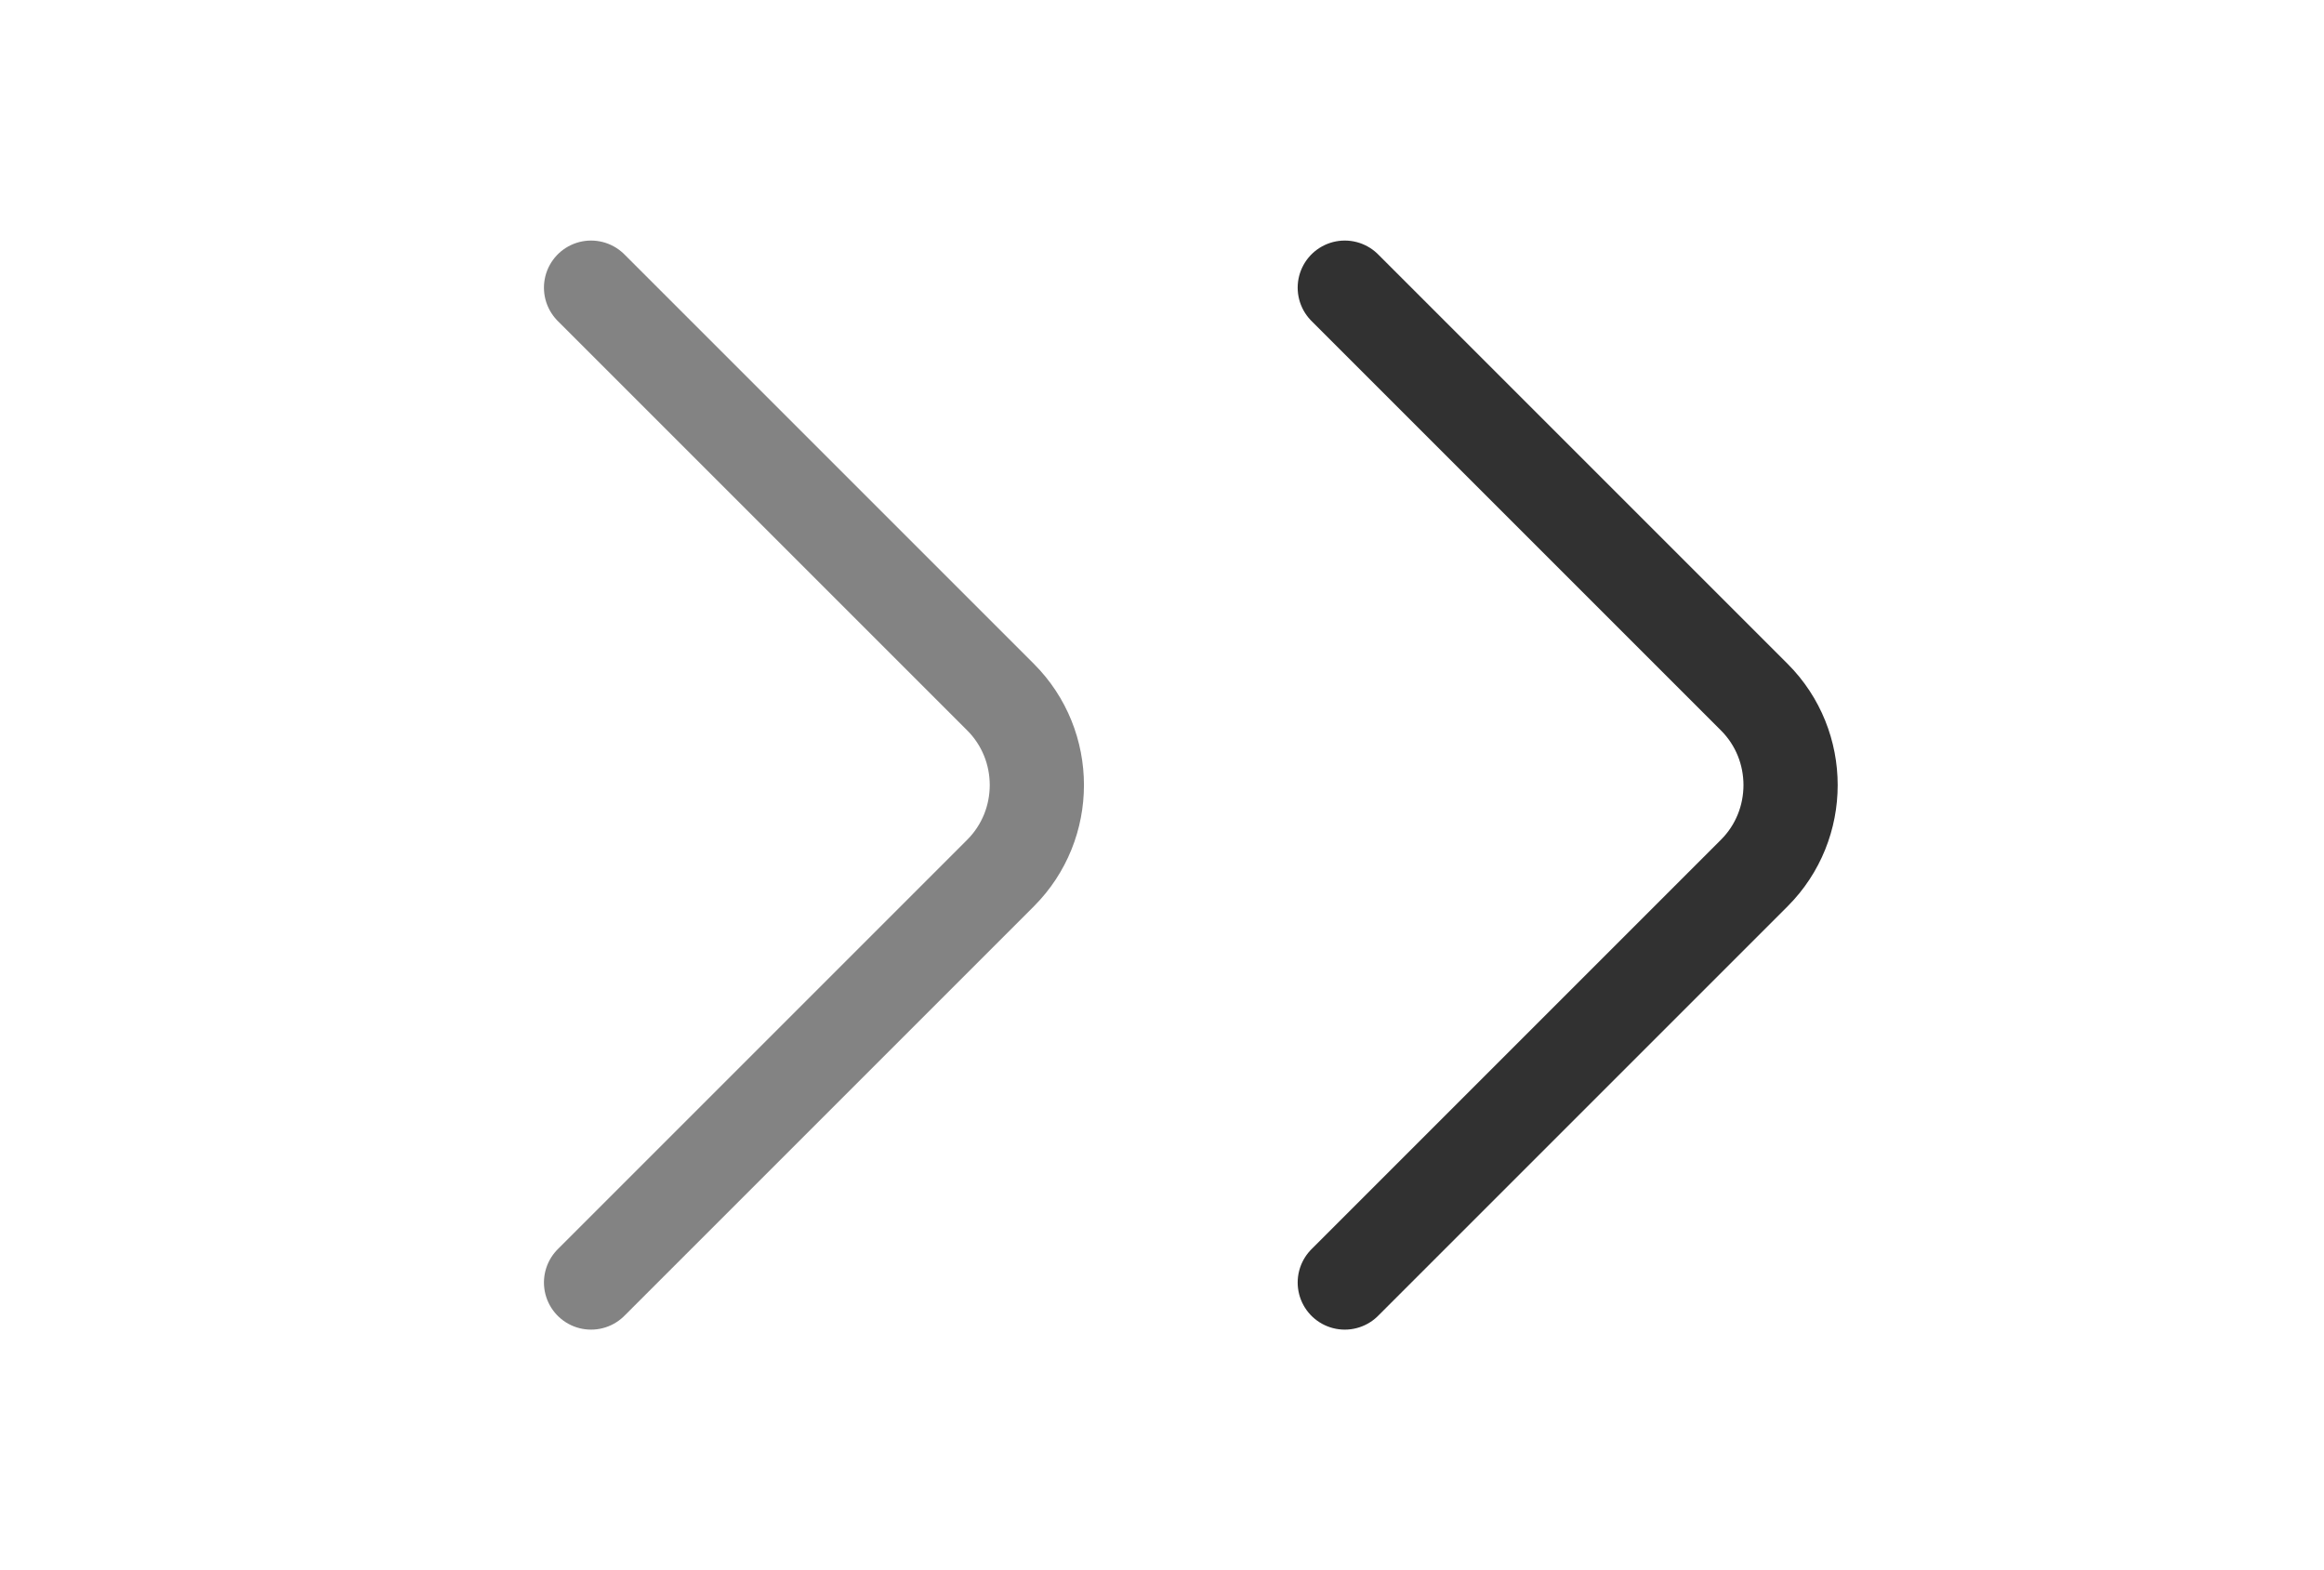 <svg width="37" height="25" viewBox="0 0 37 25" fill="none" xmlns="http://www.w3.org/2000/svg">
<path d="M9.41 20.42L15.93 13.9C16.7 13.13 16.7 11.87 15.93 11.1L9.41 4.58" stroke="#313131" stroke-opacity="0.6" stroke-width="1.5" stroke-miterlimit="10" stroke-linecap="round" stroke-linejoin="round"/>
<path d="M21.41 20.42L27.93 13.9C28.7 13.13 28.7 11.87 27.93 11.1L21.41 4.58" stroke="#313131" stroke-width="1.5" stroke-miterlimit="10" stroke-linecap="round" stroke-linejoin="round"/>
</svg>
